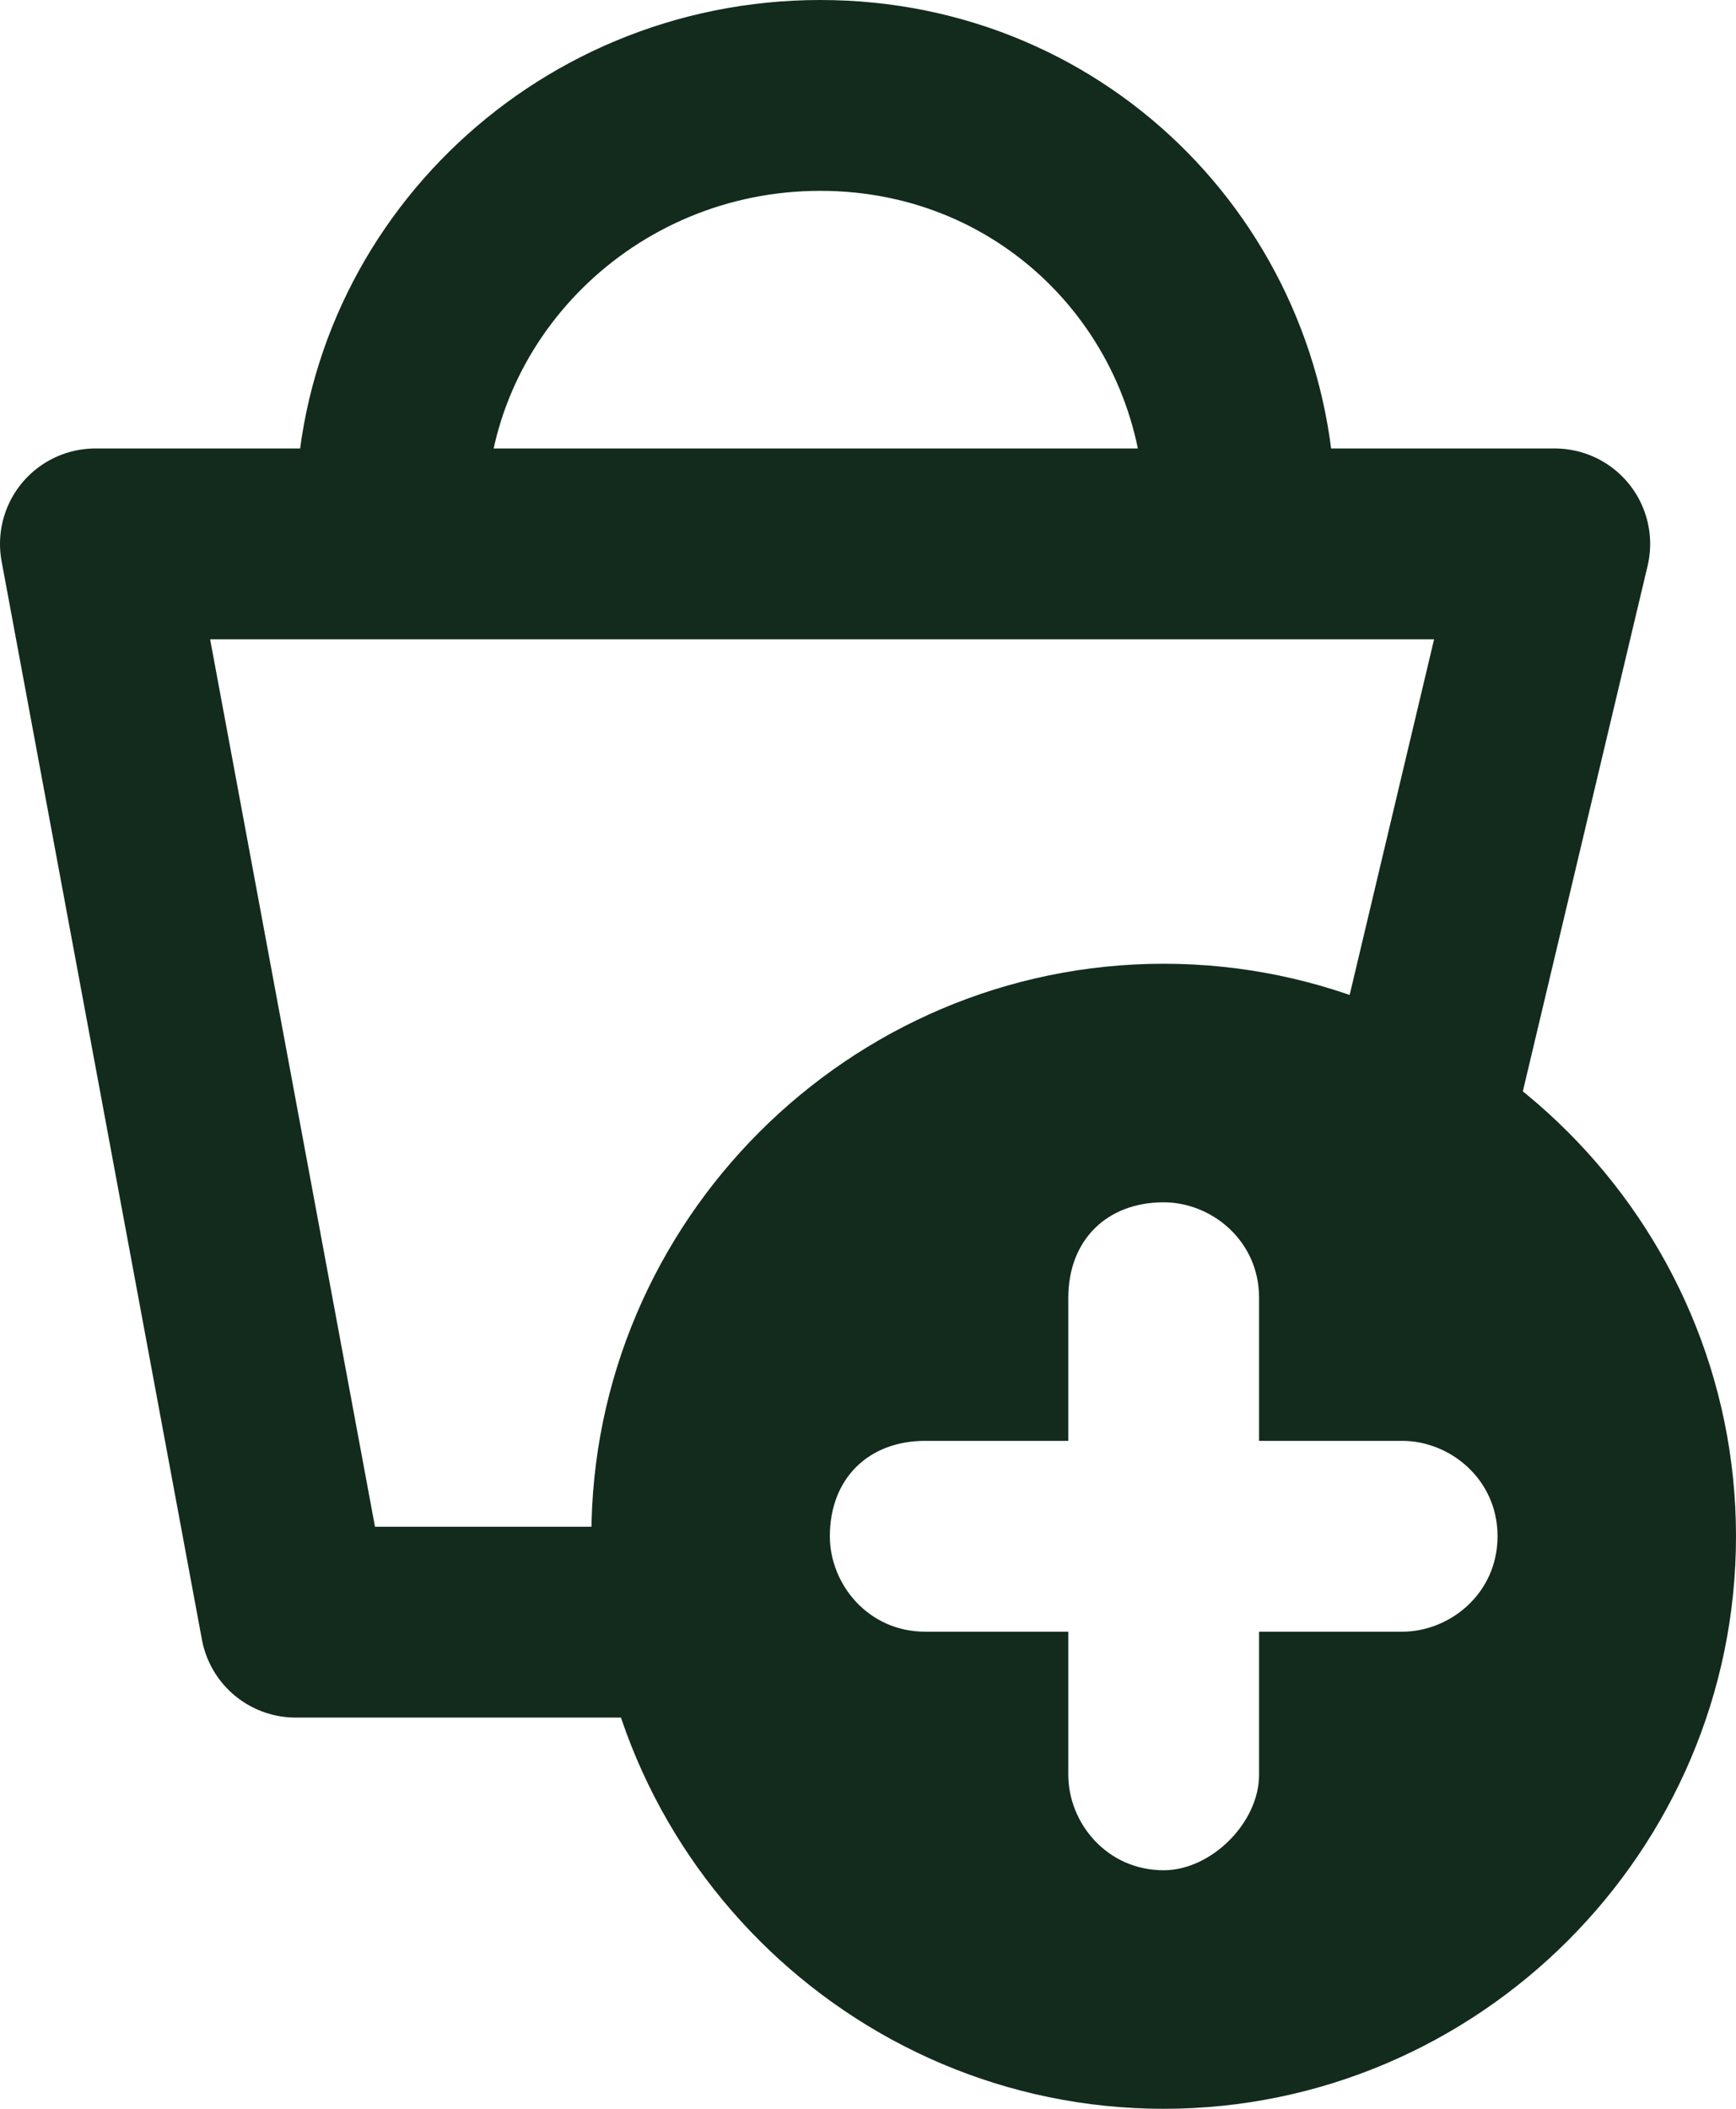 <?xml version="1.0" encoding="utf-8"?>
<!-- Generator: Adobe Illustrator 27.1.1, SVG Export Plug-In . SVG Version: 6.00 Build 0)  -->
<svg version="1.1" id="Layer_1" xmlns="http://www.w3.org/2000/svg" xmlns:xlink="http://www.w3.org/1999/xlink" x="0px" y="0px" width="18.2px" height="22.1px"
	 viewBox="0 0 18.2 22.1" style="enable-background:new 0 0 18.2 22.1;" xml:space="preserve">
<style type="text/css">
	.st0{fill:none;stroke:#122B1D;stroke-width:2;stroke-linecap:round;stroke-linejoin:round;stroke-miterlimit:10;}
	.st1{fill:none;stroke:#122B1D;stroke-width:2;stroke-miterlimit:10;}
	.st2{fill:#122B1D;}
</style>
<polyline class="st0" points="14.4,13.7 16.3,5.7 1,5.7 3.1,17 6.9,17 "/>
<path class="st1" d="M4.1,5.4C4.1,3,6.1,1,8.6,1S13,3,13,5.4"/>
<path class="st2" d="M12.2,10.1c-3.3,0-6,2.7-6,6c0,3.3,2.7,6,6,6c3.3,0,6-2.7,6-6C18.2,12.8,15.5,10.1,12.2,10.1z M14.7,17.1h-1.5
	v1.5c0,0.5-0.5,1-1,1c-0.6,0-1-0.5-1-1v-1.5H9.7c-0.6,0-1-0.5-1-1c0-0.6,0.4-1,1-1h1.5v-1.5c0-0.6,0.4-1,1-1c0.5,0,1,0.4,1,1v1.5
	h1.5c0.5,0,1,0.4,1,1C15.7,16.7,15.2,17.1,14.7,17.1z"/>
</svg>
